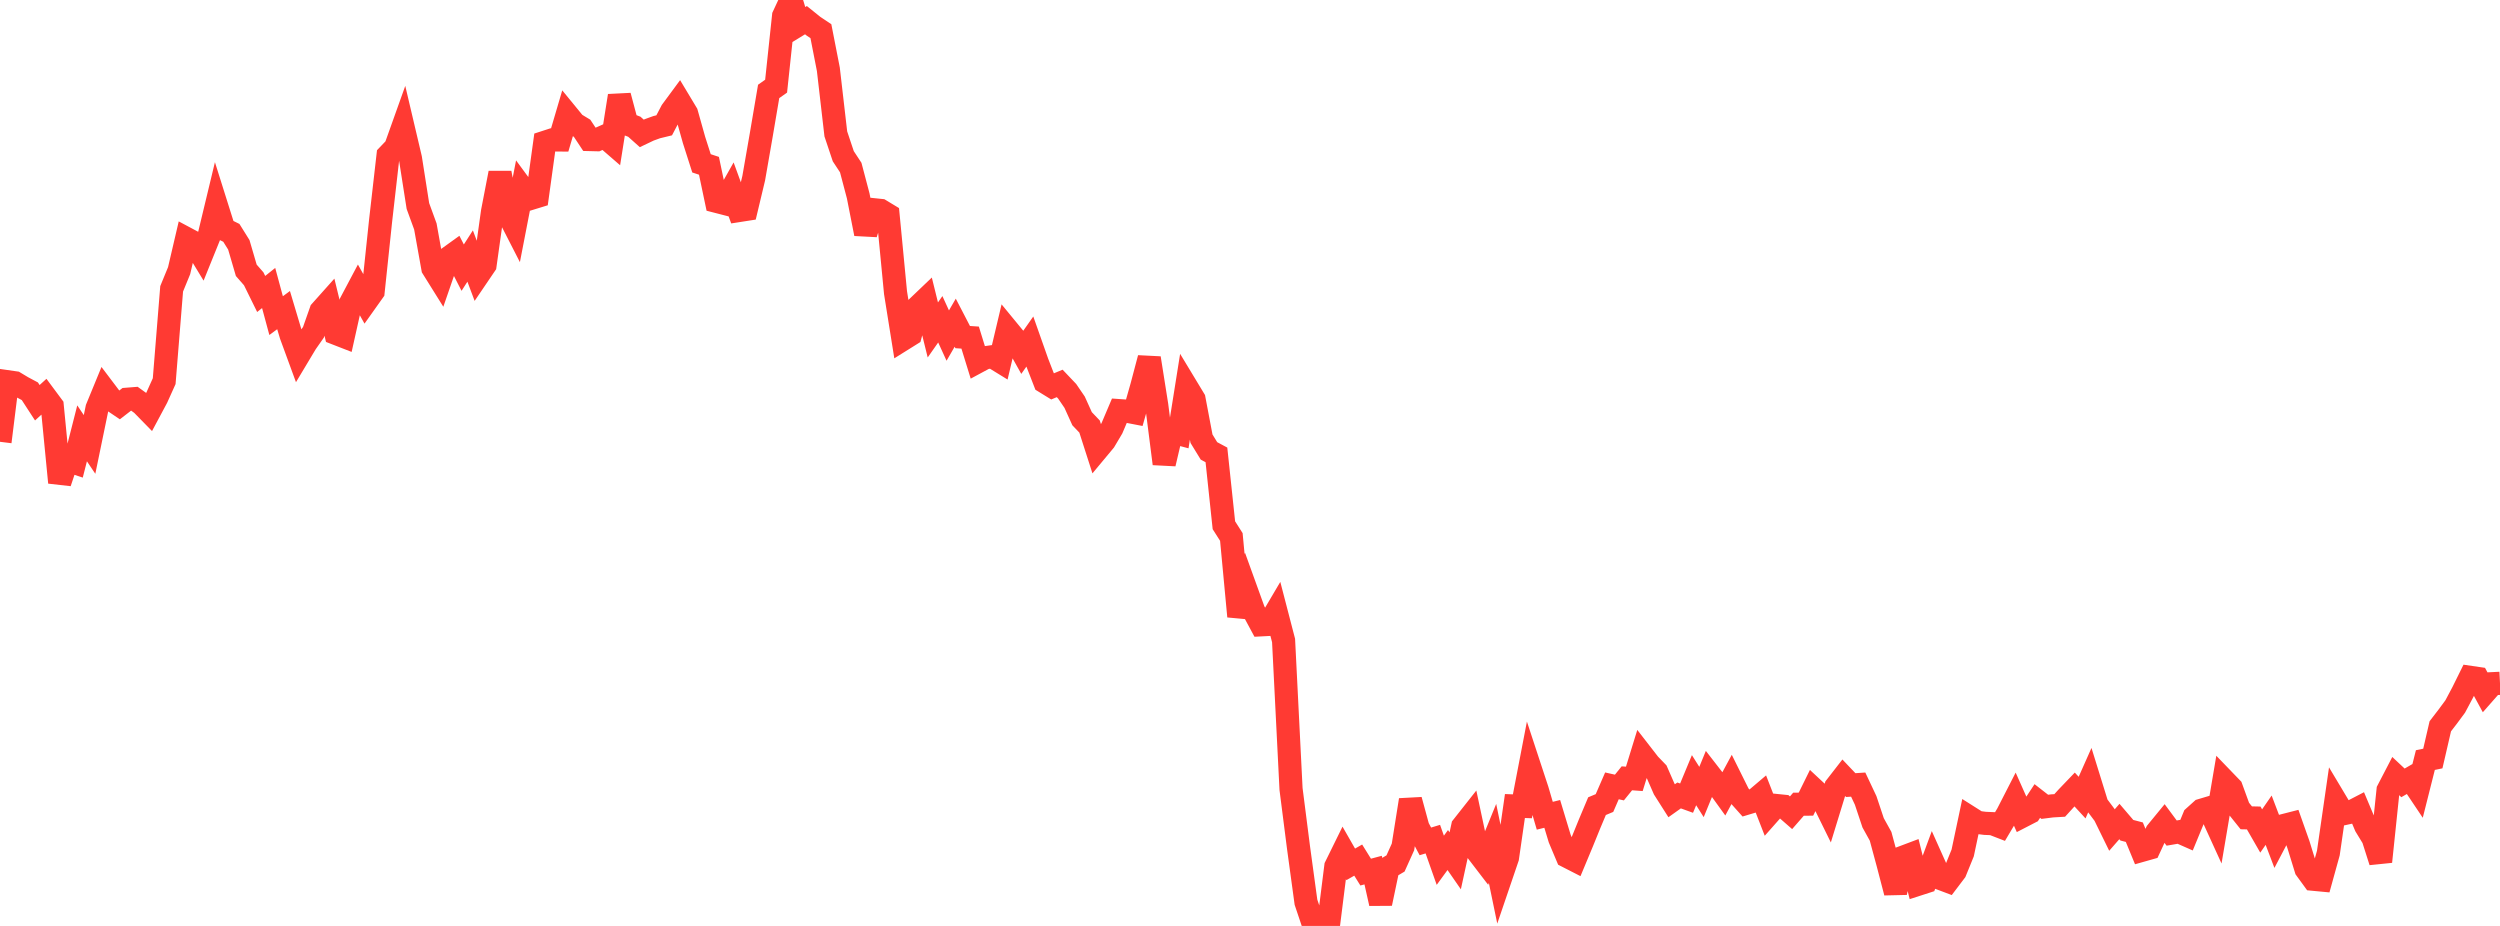 <?xml version="1.0" standalone="no"?>
<!DOCTYPE svg PUBLIC "-//W3C//DTD SVG 1.1//EN" "http://www.w3.org/Graphics/SVG/1.1/DTD/svg11.dtd">

<svg width="135" height="50" viewBox="0 0 135 50" preserveAspectRatio="none" 
  xmlns="http://www.w3.org/2000/svg"
  xmlns:xlink="http://www.w3.org/1999/xlink">


<polyline points="0.0, 23.857 0.403, 20.613 0.806, 20.671 1.209, 20.913 1.612, 21.128 2.015, 21.748 2.418, 21.382 2.821, 21.925 3.224, 26.056 3.627, 24.849 4.03, 24.984 4.433, 23.4 4.836, 24 5.239, 22.047 5.642, 21.067 6.045, 21.6 6.448, 21.872 6.851, 21.56 7.254, 21.528 7.657, 21.819 8.06, 22.231 8.463, 21.477 8.866, 20.583 9.269, 15.597 9.672, 14.616 10.075, 12.89 10.478, 13.105 10.881, 13.767 11.284, 12.771 11.687, 11.095 12.09, 12.375 12.493, 12.574 12.896, 13.22 13.299, 14.597 13.701, 15.056 14.104, 15.874 14.507, 15.552 14.91, 17.044 15.313, 16.746 15.716, 18.094 16.119, 19.194 16.522, 18.521 16.925, 17.945 17.328, 16.8 17.731, 16.349 18.134, 18.001 18.537, 18.158 18.94, 16.35 19.343, 15.59 19.746, 16.309 20.149, 15.742 20.552, 11.922 20.955, 8.391 21.358, 7.97 21.761, 6.842 22.164, 8.555 22.567, 11.125 22.97, 12.23 23.373, 14.477 23.776, 15.123 24.179, 13.955 24.582, 13.665 24.985, 14.453 25.388, 13.826 25.791, 14.899 26.194, 14.305 26.597, 11.426 27.0, 9.341 27.403, 11.473 27.806, 12.26 28.209, 10.181 28.612, 10.729 29.015, 10.605 29.418, 7.685 29.821, 7.554 30.224, 7.558 30.627, 6.19 31.03, 6.682 31.433, 6.926 31.836, 7.535 32.239, 7.545 32.642, 7.366 33.045, 7.715 33.448, 5.173 33.851, 6.689 34.254, 6.844 34.657, 7.204 35.06, 7.012 35.463, 6.866 35.866, 6.768 36.269, 5.999 36.672, 5.453 37.075, 6.124 37.478, 7.559 37.881, 8.82 38.284, 8.953 38.687, 10.871 39.09, 10.975 39.493, 10.261 39.896, 11.368 40.299, 11.305 40.701, 9.622 41.104, 7.31 41.507, 4.937 41.91, 4.653 42.313, 0.865 42.716, 0.0 43.119, 1.336 43.522, 1.089 43.925, 1.414 44.328, 1.682 44.731, 3.742 45.134, 7.23 45.537, 8.436 45.94, 9.049 46.343, 10.577 46.746, 12.624 47.149, 11.322 47.552, 11.364 47.955, 11.608 48.358, 15.802 48.761, 18.32 49.164, 18.068 49.567, 16.569 49.97, 16.184 50.373, 17.817 50.776, 17.241 51.179, 18.121 51.582, 17.426 51.985, 18.203 52.388, 18.23 52.791, 19.536 53.194, 19.319 53.597, 19.262 54.0, 19.51 54.403, 17.806 54.806, 18.296 55.209, 19.017 55.612, 18.443 56.015, 19.586 56.418, 20.624 56.821, 20.872 57.224, 20.705 57.627, 21.129 58.03, 21.72 58.433, 22.611 58.836, 23.033 59.239, 24.288 59.642, 23.804 60.045, 23.124 60.448, 22.175 60.851, 22.203 61.254, 22.281 61.657, 20.862 62.06, 19.339 62.463, 21.882 62.866, 25.04 63.269, 23.318 63.672, 23.426 64.075, 20.893 64.478, 21.56 64.881, 23.69 65.284, 24.348 65.687, 24.564 66.09, 28.363 66.493, 28.997 66.896, 33.284 67.299, 31.878 67.701, 32.991 68.104, 33.74 68.507, 33.719 68.91, 33.036 69.313, 34.588 69.716, 42.606 70.119, 45.762 70.522, 48.718 70.925, 49.918 71.328, 49.732 71.731, 50.0 72.134, 46.789 72.537, 45.97 72.94, 46.675 73.343, 46.445 73.746, 47.093 74.149, 46.985 74.552, 48.786 74.955, 46.865 75.358, 46.627 75.761, 45.733 76.164, 43.2 76.567, 44.679 76.97, 45.435 77.373, 45.313 77.776, 46.455 78.179, 45.902 78.582, 46.484 78.985, 44.631 79.388, 44.12 79.791, 46.007 80.194, 46.533 80.597, 45.547 81.0, 47.5 81.403, 46.316 81.806, 43.525 82.209, 43.541 82.612, 41.448 83.015, 42.674 83.418, 44.05 83.821, 43.95 84.224, 45.283 84.627, 46.242 85.03, 46.448 85.433, 45.481 85.836, 44.49 86.239, 43.532 86.642, 43.364 87.045, 42.436 87.448, 42.527 87.851, 42.029 88.254, 42.058 88.657, 40.748 89.06, 41.267 89.463, 41.685 89.866, 42.606 90.269, 43.24 90.672, 42.954 91.075, 43.1 91.478, 42.13 91.881, 42.768 92.284, 41.785 92.687, 42.304 93.09, 42.863 93.493, 42.117 93.896, 42.928 94.299, 43.379 94.701, 43.258 95.104, 42.916 95.507, 43.951 95.91, 43.496 96.313, 43.537 96.716, 43.889 97.119, 43.427 97.522, 43.424 97.925, 42.607 98.328, 42.983 98.731, 43.802 99.134, 42.489 99.537, 41.97 99.94, 42.395 100.343, 42.368 100.746, 43.224 101.149, 44.432 101.552, 45.16 101.955, 46.651 102.358, 48.197 102.761, 46.293 103.164, 46.141 103.567, 47.753 103.97, 47.623 104.373, 46.532 104.776, 47.432 105.179, 47.584 105.582, 47.052 105.985, 46.06 106.388, 44.156 106.791, 44.411 107.194, 44.461 107.597, 44.478 108.0, 44.634 108.403, 43.954 108.806, 43.168 109.209, 44.074 109.612, 43.866 110.015, 43.254 110.418, 43.568 110.821, 43.517 111.224, 43.494 111.627, 43.052 112.03, 42.632 112.433, 43.07 112.836, 42.163 113.239, 43.463 113.642, 44 114.045, 44.823 114.448, 44.362 114.851, 44.833 115.254, 44.938 115.657, 45.917 116.06, 45.803 116.463, 44.933 116.866, 44.442 117.269, 44.986 117.672, 44.917 118.075, 45.095 118.478, 44.117 118.881, 43.754 119.284, 43.634 119.687, 44.517 120.09, 42.136 120.493, 42.554 120.896, 43.659 121.299, 44.162 121.701, 44.171 122.104, 44.873 122.507, 44.291 122.91, 45.35 123.313, 44.582 123.716, 44.479 124.119, 45.619 124.522, 46.926 124.925, 47.48 125.328, 47.518 125.731, 46.063 126.134, 43.269 126.537, 43.943 126.94, 43.855 127.343, 43.646 127.746, 44.603 128.149, 45.263 128.552, 46.529 128.955, 42.673 129.358, 41.897 129.761, 42.275 130.164, 42.042 130.567, 42.644 130.97, 41.044 131.373, 40.96 131.776, 39.219 132.179, 38.695 132.582, 38.15 132.985, 37.392 133.388, 36.577 133.791, 36.636 134.194, 37.377 134.597, 36.919 135.0, 36.899" fill="none" stroke="#ff3a33" stroke-width="1.25"/>

</svg>